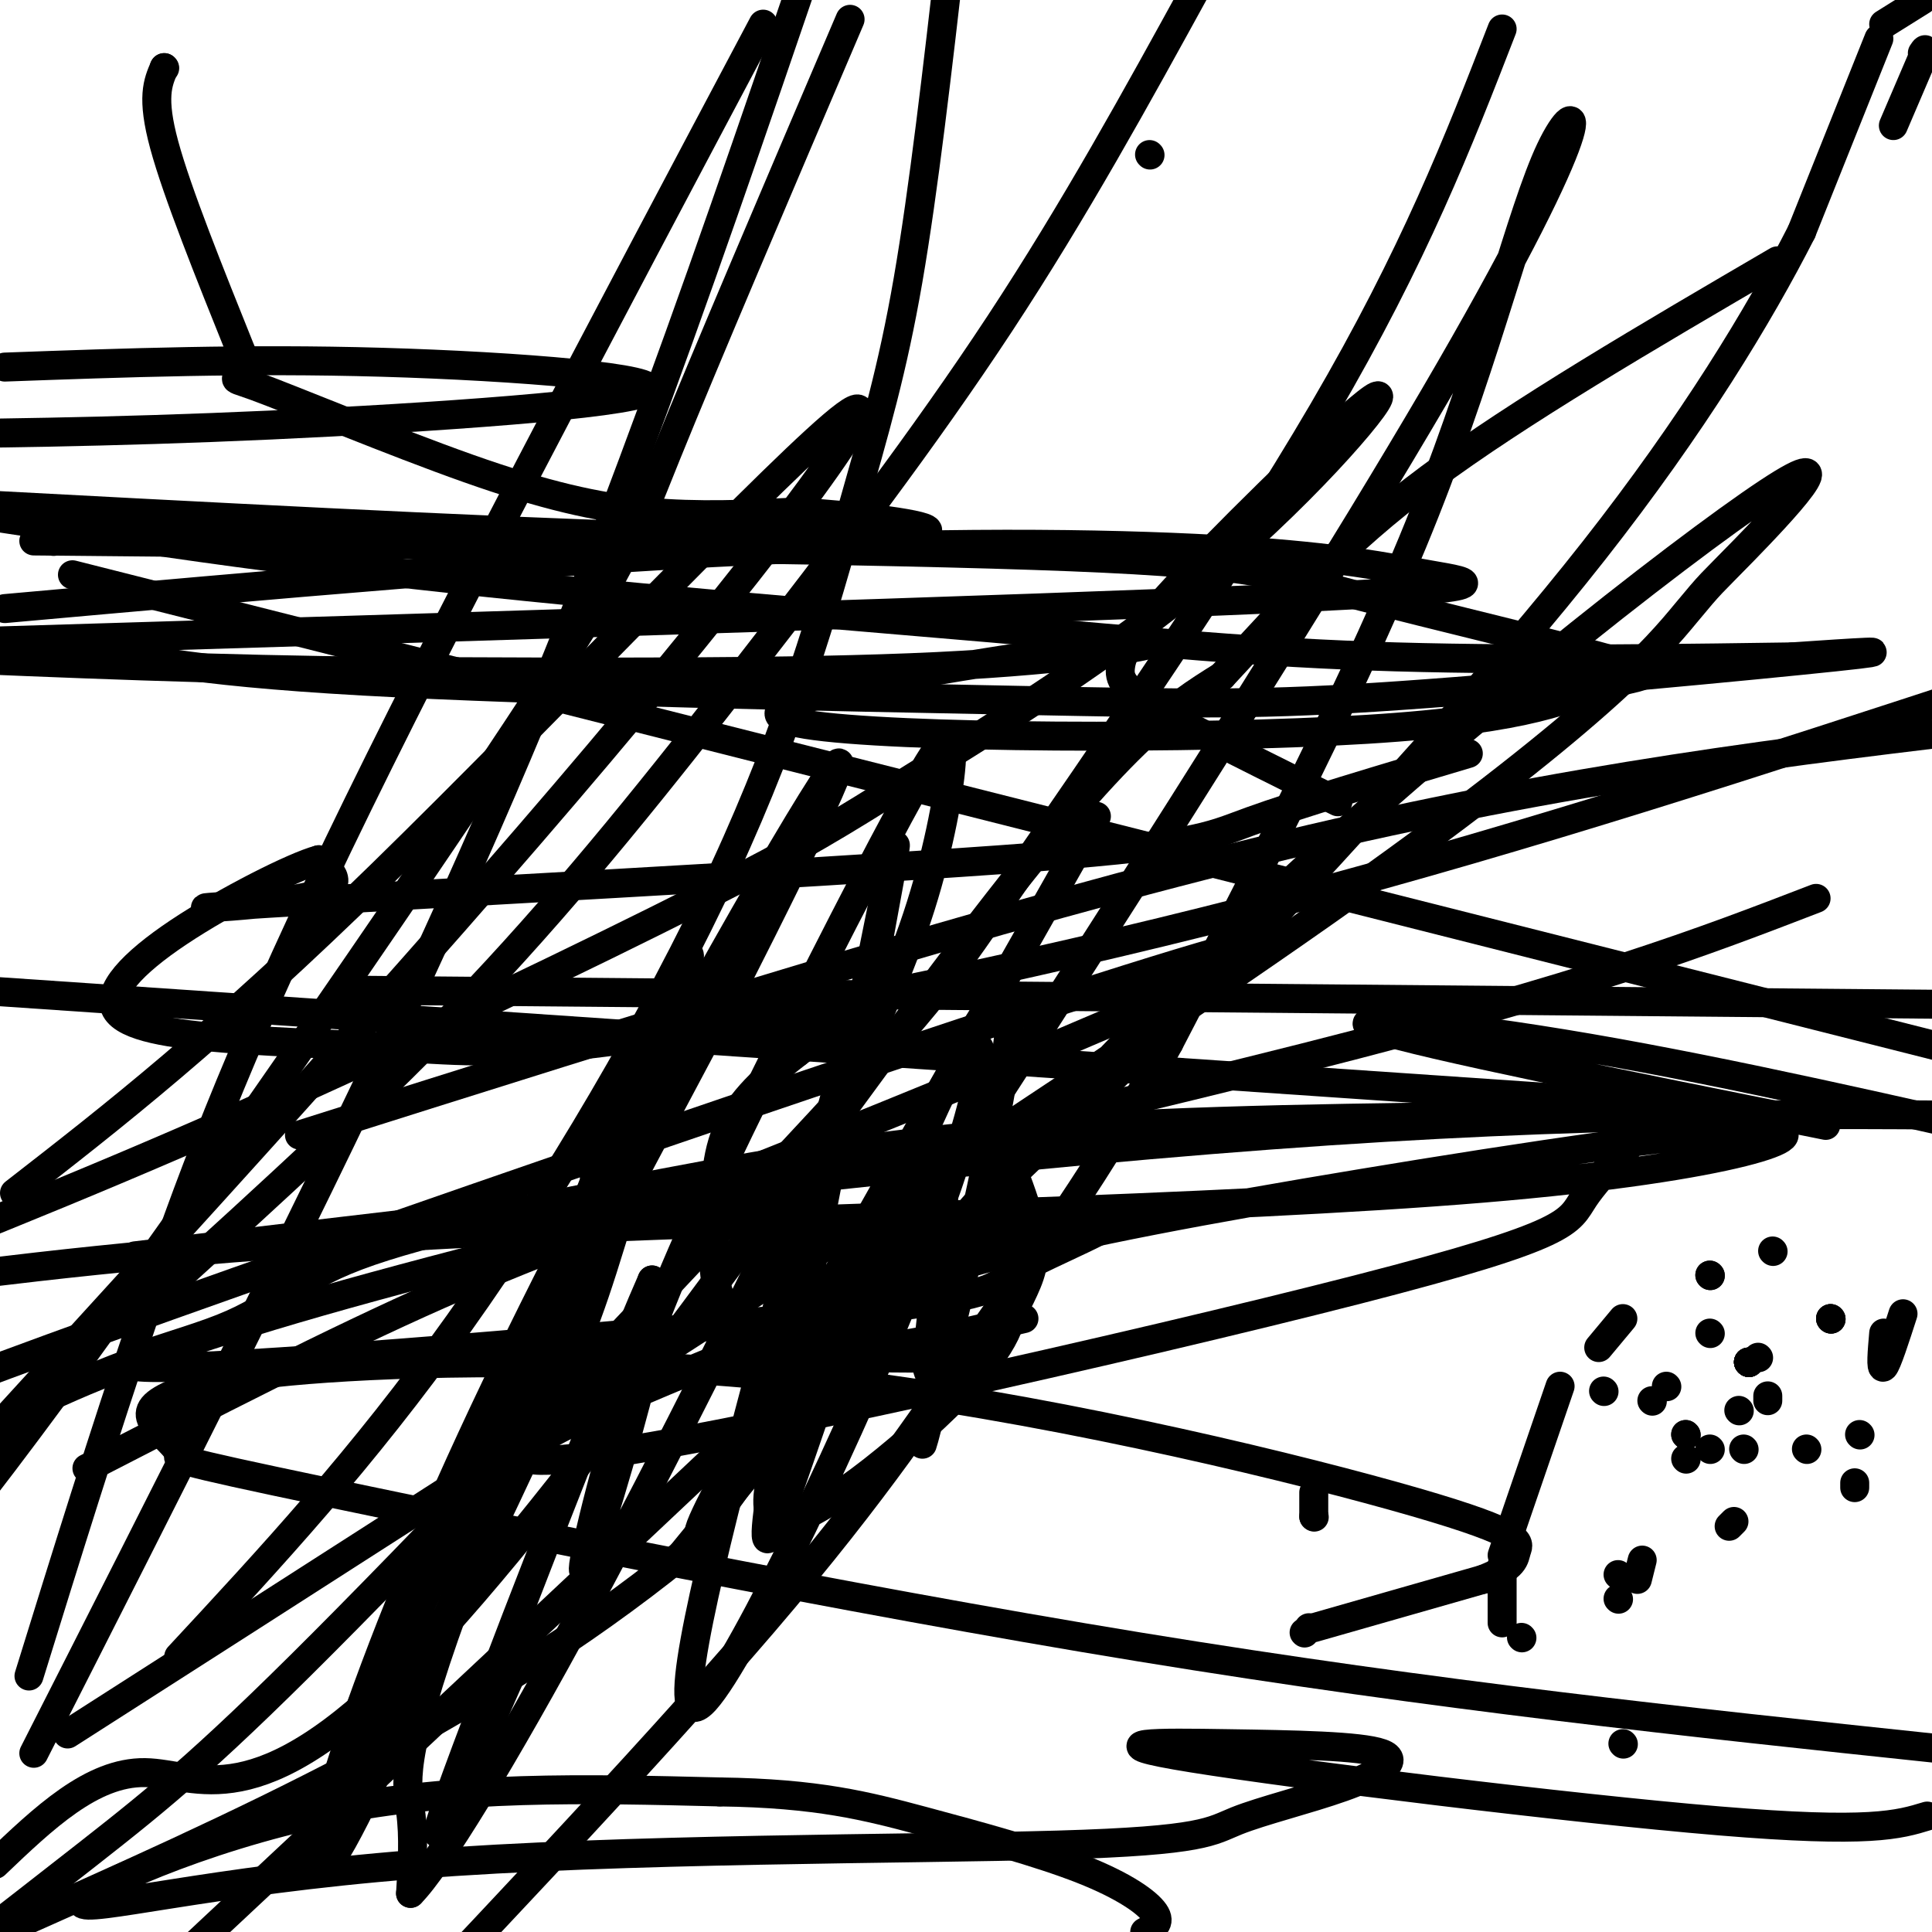 <svg viewBox='0 0 400 400' version='1.1' xmlns='http://www.w3.org/2000/svg' xmlns:xlink='http://www.w3.org/1999/xlink'><g fill='none' stroke='#000000' stroke-width='6' stroke-linecap='round' stroke-linejoin='round'><path d='M177,209c0.000,0.000 -12.000,9.000 -12,9'/><path d='M165,218c-4.844,3.800 -10.956,8.800 -14,15c-3.044,6.200 -3.022,13.600 -3,21'/><path d='M148,254c-0.556,6.911 -0.444,13.689 3,18c3.444,4.311 10.222,6.156 17,8'/><path d='M168,280c9.000,1.500 23.000,1.250 37,1'/><path d='M205,280c2.578,-4.489 5.156,-8.978 7,-13c1.844,-4.022 2.956,-7.578 1,-15c-1.956,-7.422 -6.978,-18.711 -12,-30'/><path d='M201,222c1.142,-4.781 9.997,-1.735 -1,-3c-10.997,-1.265 -41.845,-6.841 -55,-9c-13.155,-2.159 -8.616,-0.903 -8,1c0.616,1.903 -2.692,4.451 -6,7'/><path d='M131,218c-4.310,7.702 -12.083,23.458 -6,29c6.083,5.542 26.024,0.869 34,0c7.976,-0.869 3.988,2.065 0,5'/><path d='M159,252c0.500,0.833 1.750,0.417 3,0'/><path d='M177,265c-2.655,5.327 -5.310,10.655 -1,3c4.310,-7.655 15.583,-28.292 16,-27c0.417,1.292 -10.024,24.512 -14,33c-3.976,8.488 -1.488,2.244 1,-4'/><path d='M179,270c4.060,-10.774 13.708,-35.708 16,-32c2.292,3.708 -2.774,36.060 -3,44c-0.226,7.940 4.387,-8.530 9,-25'/><path d='M201,257c-1.179,6.655 -8.625,35.792 -9,36c-0.375,0.208 6.321,-28.512 8,-35c1.679,-6.488 -1.661,9.256 -5,25'/><path d='M195,283c-2.572,10.986 -6.502,25.953 -2,7c4.502,-18.953 17.436,-71.824 16,-82c-1.436,-10.176 -17.240,22.345 -30,56c-12.760,33.655 -22.474,68.446 -20,49c2.474,-19.446 17.135,-93.127 23,-122c5.865,-28.873 2.932,-12.936 0,3'/><path d='M182,194c-4.929,18.094 -17.250,61.830 -27,99c-9.750,37.170 -16.927,67.774 -9,59c7.927,-8.774 30.957,-56.928 44,-90c13.043,-33.072 16.097,-51.064 10,-44c-6.097,7.064 -21.346,39.182 -31,62c-9.654,22.818 -13.715,36.336 -6,35c7.715,-1.336 27.204,-17.524 37,-28c9.796,-10.476 9.898,-15.238 10,-20'/><path d='M210,267c2.667,-4.667 4.333,-6.333 6,-8'/><path d='M212,273c-14.505,3.404 -29.010,6.808 -34,6c-4.990,-0.808 -0.467,-5.828 3,-10c3.467,-4.172 5.876,-7.496 17,-11c11.124,-3.504 30.962,-7.189 33,-6c2.038,1.189 -13.725,7.252 -20,11c-6.275,3.748 -3.062,5.179 -38,9c-34.938,3.821 -108.029,10.030 -134,11c-25.971,0.970 -4.824,-3.298 7,-8c11.824,-4.702 14.324,-9.838 28,-15c13.676,-5.162 38.528,-10.351 63,-15c24.472,-4.649 48.563,-8.757 79,-11c30.437,-2.243 67.218,-2.622 104,-3'/><path d='M320,231c21.895,-1.073 24.631,-2.254 22,1c-2.631,3.254 -10.630,10.943 -14,16c-3.370,5.057 -2.111,7.481 -47,19c-44.889,11.519 -135.925,32.132 -163,35c-27.075,2.868 9.810,-12.009 34,-22c24.190,-9.991 35.686,-15.097 54,-20c18.314,-4.903 43.446,-9.604 76,-15c32.554,-5.396 72.530,-11.488 84,-11c11.470,0.488 -5.566,7.554 -59,12c-53.434,4.446 -143.267,6.270 -203,9c-59.733,2.730 -89.367,6.365 -119,10'/><path d='M28,260c84.917,-10.083 169.833,-20.167 235,-25c65.167,-4.833 110.583,-4.417 156,-4'/><path d='M361,230c0.000,0.000 -395.000,-27.000 -395,-27'/><path d='M72,205c0.000,0.000 338.000,3.000 338,3'/><path d='M304,156c-17.748,5.279 -35.496,10.558 -45,14c-9.504,3.442 -10.764,5.046 -52,8c-41.236,2.954 -122.448,7.257 -151,9c-28.552,1.743 -4.443,0.927 6,-1c10.443,-1.927 7.222,-4.963 4,-8'/><path d='M66,178c-4.921,1.280 -19.225,8.480 -29,15c-9.775,6.520 -15.021,12.359 -13,16c2.021,3.641 11.310,5.083 23,6c11.690,0.917 25.783,1.308 38,2c12.217,0.692 22.558,1.686 53,-3c30.442,-4.686 80.983,-15.053 130,-28c49.017,-12.947 96.508,-28.473 144,-44'/><path d='M277,166c-14.666,-7.231 -29.332,-14.462 -37,-19c-7.668,-4.538 -8.338,-6.382 -8,-9c0.338,-2.618 1.685,-6.009 14,-19c12.315,-12.991 35.598,-35.582 39,-37c3.402,-1.418 -13.077,18.338 -34,36c-20.923,17.662 -46.289,33.229 -62,43c-15.711,9.771 -21.768,13.746 -44,25c-22.232,11.254 -60.638,29.787 -95,45c-34.362,15.213 -64.681,27.107 -95,39'/><path d='M62,235c72.417,-22.917 144.833,-45.833 204,-60c59.167,-14.167 105.083,-19.583 151,-25'/><path d='M376,186c-23.356,9.000 -46.711,18.000 -106,33c-59.289,15.000 -154.511,36.000 -209,52c-54.489,16.000 -68.244,27.000 -82,38'/><path d='M18,304c25.440,-13.112 50.880,-26.223 73,-36c22.120,-9.777 40.919,-16.219 85,-34c44.081,-17.781 113.445,-46.903 80,-38c-33.445,8.903 -169.699,55.829 -234,79c-64.301,23.171 -56.651,22.585 -49,22'/><path d='M227,169c-18.206,32.131 -36.413,64.262 -56,99c-19.587,34.738 -40.555,72.082 -13,32c27.555,-40.082 103.633,-157.589 139,-218c35.367,-60.411 30.022,-63.726 24,-51c-6.022,12.726 -12.721,41.493 -26,75c-13.279,33.507 -33.140,71.753 -53,110'/><path d='M242,216c-15.250,28.024 -26.875,43.083 -38,59c-11.125,15.917 -21.750,32.690 -46,61c-24.250,28.310 -62.125,68.155 -100,108'/><path d='M7,363c27.578,-54.267 55.156,-108.533 76,-153c20.844,-44.467 34.956,-79.133 48,-114c13.044,-34.867 25.022,-69.933 37,-105'/><path d='M176,4c-15.065,35.280 -30.131,70.560 -38,90c-7.869,19.440 -8.542,23.042 -31,57c-22.458,33.958 -66.702,98.274 -96,138c-29.298,39.726 -43.649,54.863 -58,70'/><path d='M33,268c22.863,-20.744 45.726,-41.488 66,-63c20.274,-21.512 37.958,-43.792 56,-67c18.042,-23.208 36.440,-47.345 52,-71c15.560,-23.655 28.280,-46.827 41,-70'/><path d='M311,6c-9.042,23.314 -18.085,46.628 -37,79c-18.915,32.372 -47.704,73.801 -63,96c-15.296,22.199 -17.100,25.167 -41,51c-23.900,25.833 -69.896,74.532 -98,103c-28.104,28.468 -38.315,36.705 -54,49c-15.685,12.295 -36.842,28.647 -58,45'/><path d='M3,247c20.542,-15.958 41.083,-31.917 76,-66c34.917,-34.083 84.208,-86.292 96,-95c11.792,-8.708 -13.917,26.083 -51,70c-37.083,43.917 -85.542,96.958 -134,150'/><path d='M14,359c101.528,-64.982 203.056,-129.963 260,-170c56.944,-40.037 69.306,-55.129 75,-62c5.694,-6.871 4.722,-5.522 12,-13c7.278,-7.478 22.806,-23.782 5,-12c-17.806,11.782 -68.944,51.652 -112,93c-43.056,41.348 -78.028,84.174 -113,127'/><path d='M141,322c-42.333,34.167 -91.667,56.083 -141,78'/><path d='M-1,386c10.024,-9.571 20.048,-19.143 31,-19c10.952,0.143 22.833,10.000 55,-23c32.167,-33.000 84.619,-108.857 116,-150c31.381,-41.143 41.690,-47.571 52,-54'/><path d='M253,140c14.444,-15.511 24.556,-27.289 43,-41c18.444,-13.711 45.222,-29.356 72,-45'/><path d='M392,26c0.000,0.000 6.000,-14.000 6,-14'/><path d='M398,12c1.000,-2.500 0.500,-1.750 0,-1'/><path d='M398,0c0.000,0.000 -8.000,5.000 -8,5'/><path d='M389,8c0.000,0.000 -16.000,40.000 -16,40'/><path d='M373,48c-8.711,17.111 -22.489,39.889 -43,66c-20.511,26.111 -47.756,55.556 -75,85'/><path d='M255,199c-48.500,48.333 -132.250,126.667 -216,205'/><path d='M37,343c18.992,-20.450 37.984,-40.900 58,-69c20.016,-28.100 41.056,-63.852 55,-94c13.944,-30.148 20.793,-54.694 26,-73c5.207,-18.306 8.774,-30.373 12,-49c3.226,-18.627 6.113,-43.813 9,-69'/><path d='M158,5c-33.244,62.667 -66.489,125.333 -88,170c-21.511,44.667 -31.289,71.333 -40,97c-8.711,25.667 -16.356,50.333 -24,75'/><path d='M58,388c8.400,-10.426 16.800,-20.851 27,-39c10.200,-18.149 22.199,-44.021 29,-59c6.801,-14.979 8.405,-19.063 15,-41c6.595,-21.937 18.180,-61.725 12,-49c-6.180,12.725 -30.125,77.965 -47,117c-16.875,39.035 -26.678,51.867 -16,29c10.678,-22.867 41.839,-81.434 73,-140'/><path d='M151,206c19.069,-37.532 30.241,-61.361 17,-40c-13.241,21.361 -50.896,87.913 -75,142c-24.104,54.087 -34.658,95.708 -22,73c12.658,-22.708 48.527,-109.747 54,-124c5.473,-14.253 -19.450,44.278 -31,76c-11.550,31.722 -9.729,36.635 -9,42c0.729,5.365 0.364,11.183 0,17'/><path d='M85,392c5.435,-5.433 19.022,-27.515 36,-59c16.978,-31.485 37.346,-72.372 50,-99c12.654,-26.628 17.595,-38.995 21,-51c3.405,-12.005 5.274,-23.647 5,-28c-0.274,-4.353 -2.692,-1.417 -11,14c-8.308,15.417 -22.505,43.313 -33,65c-10.495,21.687 -17.287,37.163 -23,55c-5.713,17.837 -10.346,38.033 -9,36c1.346,-2.033 8.670,-26.295 12,-40c3.330,-13.705 2.665,-16.852 2,-20'/><path d='M135,265c-9.644,21.911 -34.756,86.689 -42,107c-7.244,20.311 3.378,-3.844 14,-28'/><path d='M362,282c0.000,0.000 0.100,0.100 0.1,0.1'/><path d='M362,282c0.000,0.000 0.100,0.100 0.1,0.1'/><path d='M362,282c0.000,0.000 0.100,0.100 0.1,0.1'/><path d='M362,282c0.000,0.000 0.100,0.100 0.1,0.1'/><path d='M362,282c0.000,0.000 0.100,0.100 0.1,0.1'/><path d='M362,282c0.000,0.000 0.100,0.100 0.1,0.1'/><path d='M345,287c0.000,0.000 0.100,0.100 0.1,0.1'/><path d='M354,300c0.000,0.000 0.100,0.100 0.1,0.1'/><path d='M364,281c0.000,0.000 0.100,0.100 0.1,0.1'/><path d='M366,289c0.000,0.000 0.000,1.000 0,1'/><path d='M359,315c0.000,0.000 -1.000,1.000 -1,1'/><path d='M332,288c0.000,0.000 0.100,0.100 0.1,0.1'/><path d='M367,259c0.000,0.000 0.100,0.100 0.1,0.1'/><path d='M384,307c0.000,0.000 0.000,1.000 0,1'/><path d='M336,361c0.000,0.000 0.100,0.100 0.1,0.1'/><path d='M354,276c0.000,0.000 0.100,0.100 0.1,0.1'/><path d='M360,292c0.000,0.000 0.100,0.100 0.1,0.1'/><path d='M342,290c0.000,0.000 0.100,0.100 0.1,0.1'/><path d='M385,297c0.000,0.000 0.100,0.100 0.1,0.1'/><path d='M335,326c0.000,0.000 0.100,0.100 0.1,0.1'/><path d='M361,300c0.000,0.000 0.100,0.100 0.1,0.1'/><path d='M374,300c0.000,0.000 0.100,0.100 0.1,0.1'/><path d='M390,276c-0.333,3.833 -0.667,7.667 0,7c0.667,-0.667 2.333,-5.833 4,-11'/><path d='M379,273c0.000,0.000 0.100,0.100 0.1,0.1'/><path d='M379,273c0.000,0.000 0.100,0.100 0.1,0.1'/><path d='M379,273c0.000,0.000 0.100,0.100 0.1,0.1'/><path d='M354,264c0.000,0.000 0.100,0.100 0.1,0.1'/><path d='M354,264c0.000,0.000 0.100,0.100 0.1,0.1'/><path d='M336,273c0.000,0.000 -5.000,6.000 -5,6'/><path d='M323,287c0.000,0.000 -12.000,35.000 -12,35'/><path d='M311,324c0.000,0.000 0.000,12.000 0,12'/><path d='M315,339c0.000,0.000 0.100,0.100 0.1,0.1'/><path d='M335,331c0.000,0.000 0.100,0.100 0.1,0.1'/><path d='M339,327c0.000,0.000 1.000,-4.000 1,-4'/><path d='M349,302c0.000,0.000 0.100,0.100 0.1,0.1'/><path d='M349,297c0.000,0.000 0.100,0.100 0.1,0.1'/><path d='M349,297c0.000,0.000 0.100,0.100 0.1,0.1'/><path d='M11,112c0.000,0.000 0.100,0.100 0.1,0.1'/><path d='M14,133c12.043,2.962 24.086,5.923 61,8c36.914,2.077 98.699,3.268 136,4c37.301,0.732 50.120,1.005 79,-1c28.880,-2.005 73.823,-6.287 90,-8c16.177,-1.713 3.589,-0.856 -9,0'/><path d='M371,136c-16.410,0.239 -52.935,0.837 -82,0c-29.065,-0.837 -50.671,-3.110 -84,-6c-33.329,-2.890 -78.380,-6.397 -119,-11c-40.620,-4.603 -76.810,-10.301 -113,-16'/><path d='M1,76c24.940,-0.905 49.881,-1.810 78,-1c28.119,0.810 59.417,3.333 55,6c-4.417,2.667 -44.548,5.476 -78,7c-33.452,1.524 -60.226,1.762 -87,2'/><path d='M7,112c81.671,0.765 163.343,1.529 207,3c43.657,1.471 49.300,3.647 66,8c16.700,4.353 44.459,10.882 55,14c10.541,3.118 3.865,2.823 -3,5c-6.865,2.177 -13.919,6.825 -49,9c-35.081,2.175 -98.187,1.876 -116,-1c-17.813,-2.876 9.669,-8.327 32,-12c22.331,-3.673 39.512,-5.566 40,-5c0.488,0.566 -15.718,3.590 -45,5c-29.282,1.410 -71.641,1.205 -114,1'/><path d='M80,139c-35.333,-0.333 -66.667,-1.667 -98,-3'/><path d='M1,126c55.226,-4.946 110.453,-9.892 155,-12c44.547,-2.108 78.415,-1.380 100,0c21.585,1.380 30.888,3.410 40,5c9.112,1.590 18.032,2.740 -33,5c-51.032,2.260 -162.016,5.630 -273,9'/><path d='M238,32c0.000,0.000 0.100,0.100 0.1,0.1'/><path d=''/><path d='M34,14c0.000,0.000 0.100,0.100 0.1,0.1'/><path d='M34,14c-1.333,3.083 -2.667,6.167 0,16c2.667,9.833 9.333,26.417 16,43'/><path d='M50,73c0.979,7.351 -4.573,4.228 3,7c7.573,2.772 28.270,11.439 44,17c15.730,5.561 26.494,8.018 37,9c10.506,0.982 20.753,0.491 31,0'/><path d='M165,106c12.536,0.762 28.375,2.667 27,4c-1.375,1.333 -19.964,2.095 -57,1c-37.036,-1.095 -92.518,-4.048 -148,-7'/><path d='M15,119c0.000,0.000 451.000,114.000 451,114'/><path d='M378,233c-41.956,-8.422 -83.911,-16.844 -93,-20c-9.089,-3.156 14.689,-1.044 44,4c29.311,5.044 64.156,13.022 99,21'/><path d='M272,309c0.000,0.000 0.000,5.000 0,5'/><path d='M272,314c0.000,0.000 0.100,0.100 0.1,0.1'/><path d='M270,338c0.000,0.000 0.100,0.100 0.1,0.1'/><path d='M271,337c0.000,0.000 0.100,0.100 0.1,0.1'/><path d='M272,337c0.000,0.000 35.000,-10.000 35,-10'/><path d='M307,327c6.845,-2.666 6.458,-4.332 7,-6c0.542,-1.668 2.013,-3.338 -21,-10c-23.013,-6.662 -70.511,-18.317 -114,-24c-43.489,-5.683 -82.970,-5.394 -107,-4c-24.030,1.394 -32.610,3.895 -37,6c-4.390,2.105 -4.591,3.815 -3,6c1.591,2.185 4.973,4.843 5,6c0.027,1.157 -3.300,0.811 31,8c34.300,7.189 106.229,21.911 168,32c61.771,10.089 113.386,15.544 165,21'/><path d='M399,376c-5.883,1.800 -11.767,3.599 -43,1c-31.233,-2.599 -87.817,-9.597 -109,-13c-21.183,-3.403 -6.965,-3.213 7,-3c13.965,0.213 27.679,0.448 32,2c4.321,1.552 -0.749,4.422 -8,7c-7.251,2.578 -16.681,4.865 -22,7c-5.319,2.135 -6.528,4.119 -37,5c-30.472,0.881 -90.209,0.659 -133,4c-42.791,3.341 -68.636,10.246 -69,8c-0.364,-2.246 24.753,-13.642 51,-19c26.247,-5.358 53.623,-4.679 81,-4'/><path d='M149,371c20.289,0.265 30.510,2.927 42,6c11.490,3.073 24.247,6.558 33,10c8.753,3.442 13.501,6.841 15,9c1.499,2.159 -0.250,3.080 -2,4'/></g>
</svg>